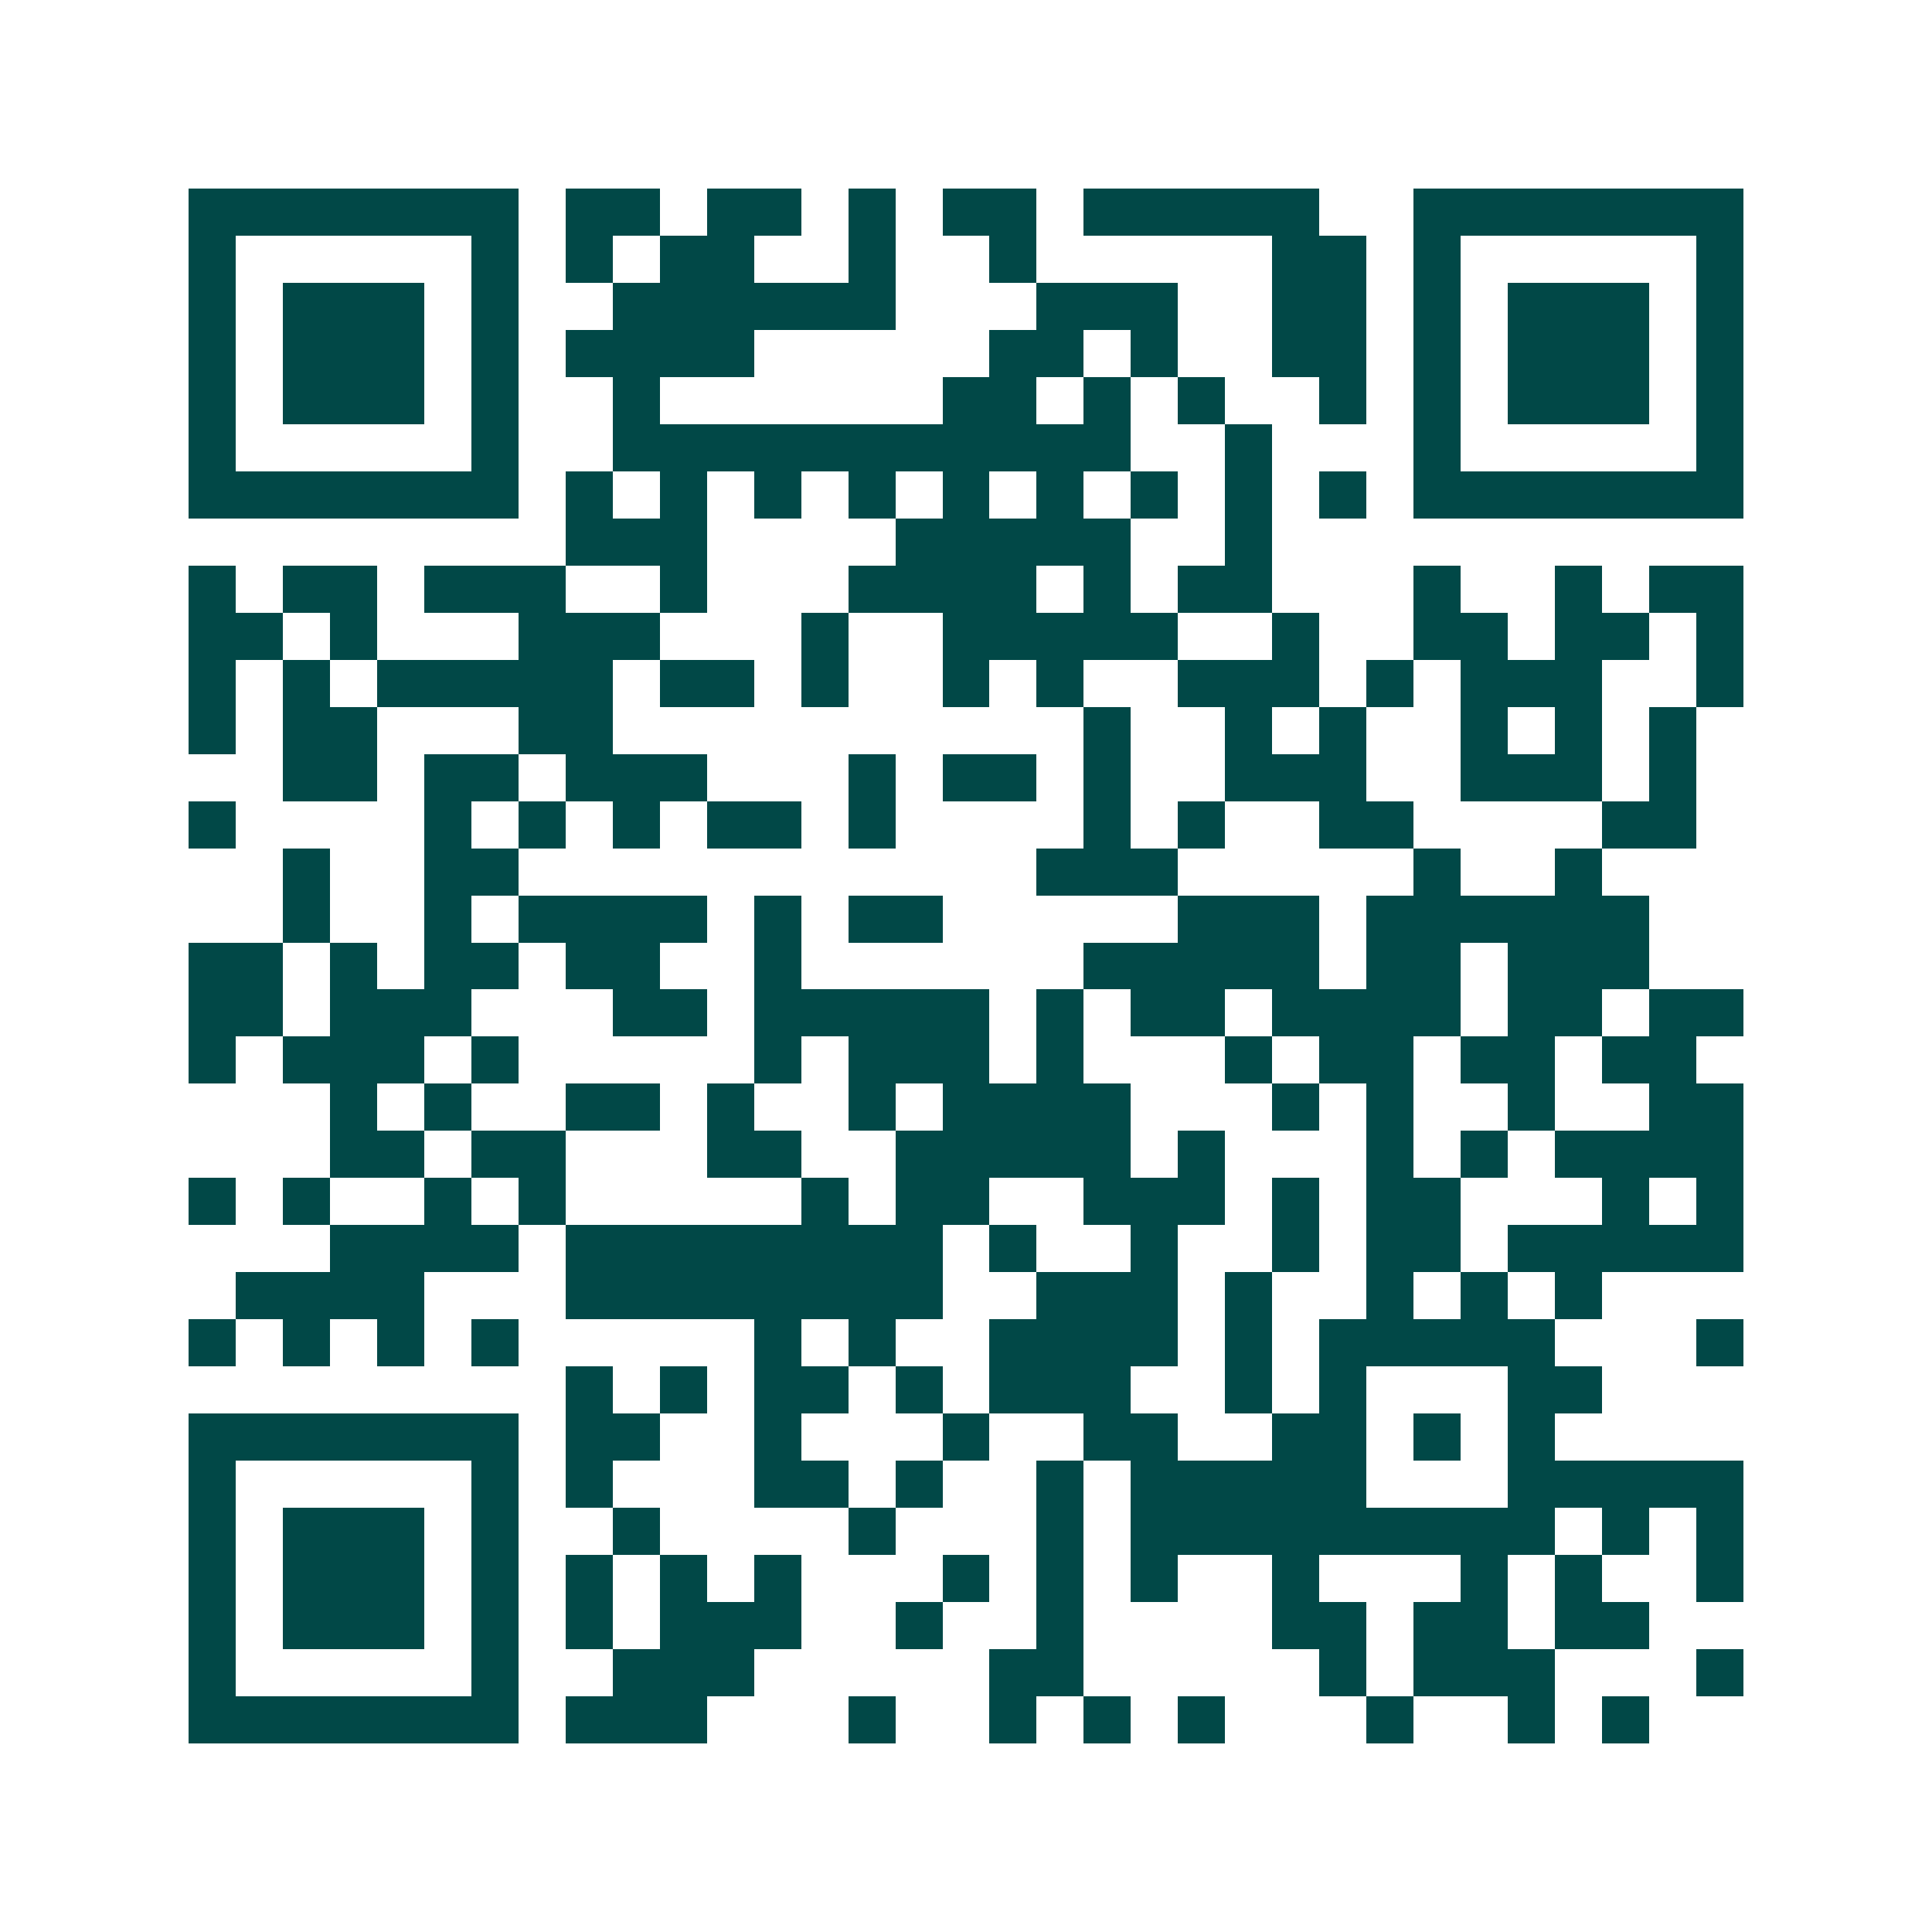 <svg xmlns="http://www.w3.org/2000/svg" width="200" height="200" viewBox="0 0 41 41" shape-rendering="crispEdges"><path fill="#ffffff" d="M0 0h41v41H0z"/><path stroke="#014847" d="M4 4.5h7m1 0h2m1 0h2m1 0h1m1 0h2m1 0h5m2 0h7M4 5.5h1m5 0h1m1 0h1m1 0h2m2 0h1m2 0h1m5 0h2m1 0h1m5 0h1M4 6.5h1m1 0h3m1 0h1m2 0h6m3 0h3m2 0h2m1 0h1m1 0h3m1 0h1M4 7.5h1m1 0h3m1 0h1m1 0h4m5 0h2m1 0h1m2 0h2m1 0h1m1 0h3m1 0h1M4 8.5h1m1 0h3m1 0h1m2 0h1m6 0h2m1 0h1m1 0h1m2 0h1m1 0h1m1 0h3m1 0h1M4 9.5h1m5 0h1m2 0h11m2 0h1m3 0h1m5 0h1M4 10.5h7m1 0h1m1 0h1m1 0h1m1 0h1m1 0h1m1 0h1m1 0h1m1 0h1m1 0h1m1 0h7M12 11.5h3m4 0h5m2 0h1M4 12.5h1m1 0h2m1 0h3m2 0h1m3 0h4m1 0h1m1 0h2m3 0h1m2 0h1m1 0h2M4 13.5h2m1 0h1m3 0h3m3 0h1m2 0h5m2 0h1m2 0h2m1 0h2m1 0h1M4 14.5h1m1 0h1m1 0h5m1 0h2m1 0h1m2 0h1m1 0h1m2 0h3m1 0h1m1 0h3m2 0h1M4 15.5h1m1 0h2m3 0h2m10 0h1m2 0h1m1 0h1m2 0h1m1 0h1m1 0h1M6 16.5h2m1 0h2m1 0h3m3 0h1m1 0h2m1 0h1m2 0h3m2 0h3m1 0h1M4 17.5h1m4 0h1m1 0h1m1 0h1m1 0h2m1 0h1m4 0h1m1 0h1m2 0h2m4 0h2M6 18.5h1m2 0h2m11 0h3m5 0h1m2 0h1M6 19.5h1m2 0h1m1 0h4m1 0h1m1 0h2m5 0h3m1 0h6M4 20.5h2m1 0h1m1 0h2m1 0h2m2 0h1m6 0h5m1 0h2m1 0h3M4 21.5h2m1 0h3m3 0h2m1 0h5m1 0h1m1 0h2m1 0h4m1 0h2m1 0h2M4 22.5h1m1 0h3m1 0h1m5 0h1m1 0h3m1 0h1m3 0h1m1 0h2m1 0h2m1 0h2M7 23.5h1m1 0h1m2 0h2m1 0h1m2 0h1m1 0h4m3 0h1m1 0h1m2 0h1m2 0h2M7 24.5h2m1 0h2m3 0h2m2 0h5m1 0h1m3 0h1m1 0h1m1 0h4M4 25.5h1m1 0h1m2 0h1m1 0h1m5 0h1m1 0h2m2 0h3m1 0h1m1 0h2m3 0h1m1 0h1M7 26.5h4m1 0h8m1 0h1m2 0h1m2 0h1m1 0h2m1 0h5M5 27.5h4m3 0h8m2 0h3m1 0h1m2 0h1m1 0h1m1 0h1M4 28.5h1m1 0h1m1 0h1m1 0h1m5 0h1m1 0h1m2 0h4m1 0h1m1 0h5m3 0h1M12 29.5h1m1 0h1m1 0h2m1 0h1m1 0h3m2 0h1m1 0h1m3 0h2M4 30.5h7m1 0h2m2 0h1m3 0h1m2 0h2m2 0h2m1 0h1m1 0h1M4 31.5h1m5 0h1m1 0h1m3 0h2m1 0h1m2 0h1m1 0h5m3 0h5M4 32.5h1m1 0h3m1 0h1m2 0h1m4 0h1m3 0h1m1 0h9m1 0h1m1 0h1M4 33.5h1m1 0h3m1 0h1m1 0h1m1 0h1m1 0h1m3 0h1m1 0h1m1 0h1m2 0h1m3 0h1m1 0h1m2 0h1M4 34.5h1m1 0h3m1 0h1m1 0h1m1 0h3m2 0h1m2 0h1m4 0h2m1 0h2m1 0h2M4 35.5h1m5 0h1m2 0h3m5 0h2m5 0h1m1 0h3m3 0h1M4 36.5h7m1 0h3m3 0h1m2 0h1m1 0h1m1 0h1m3 0h1m2 0h1m1 0h1"/></svg>
